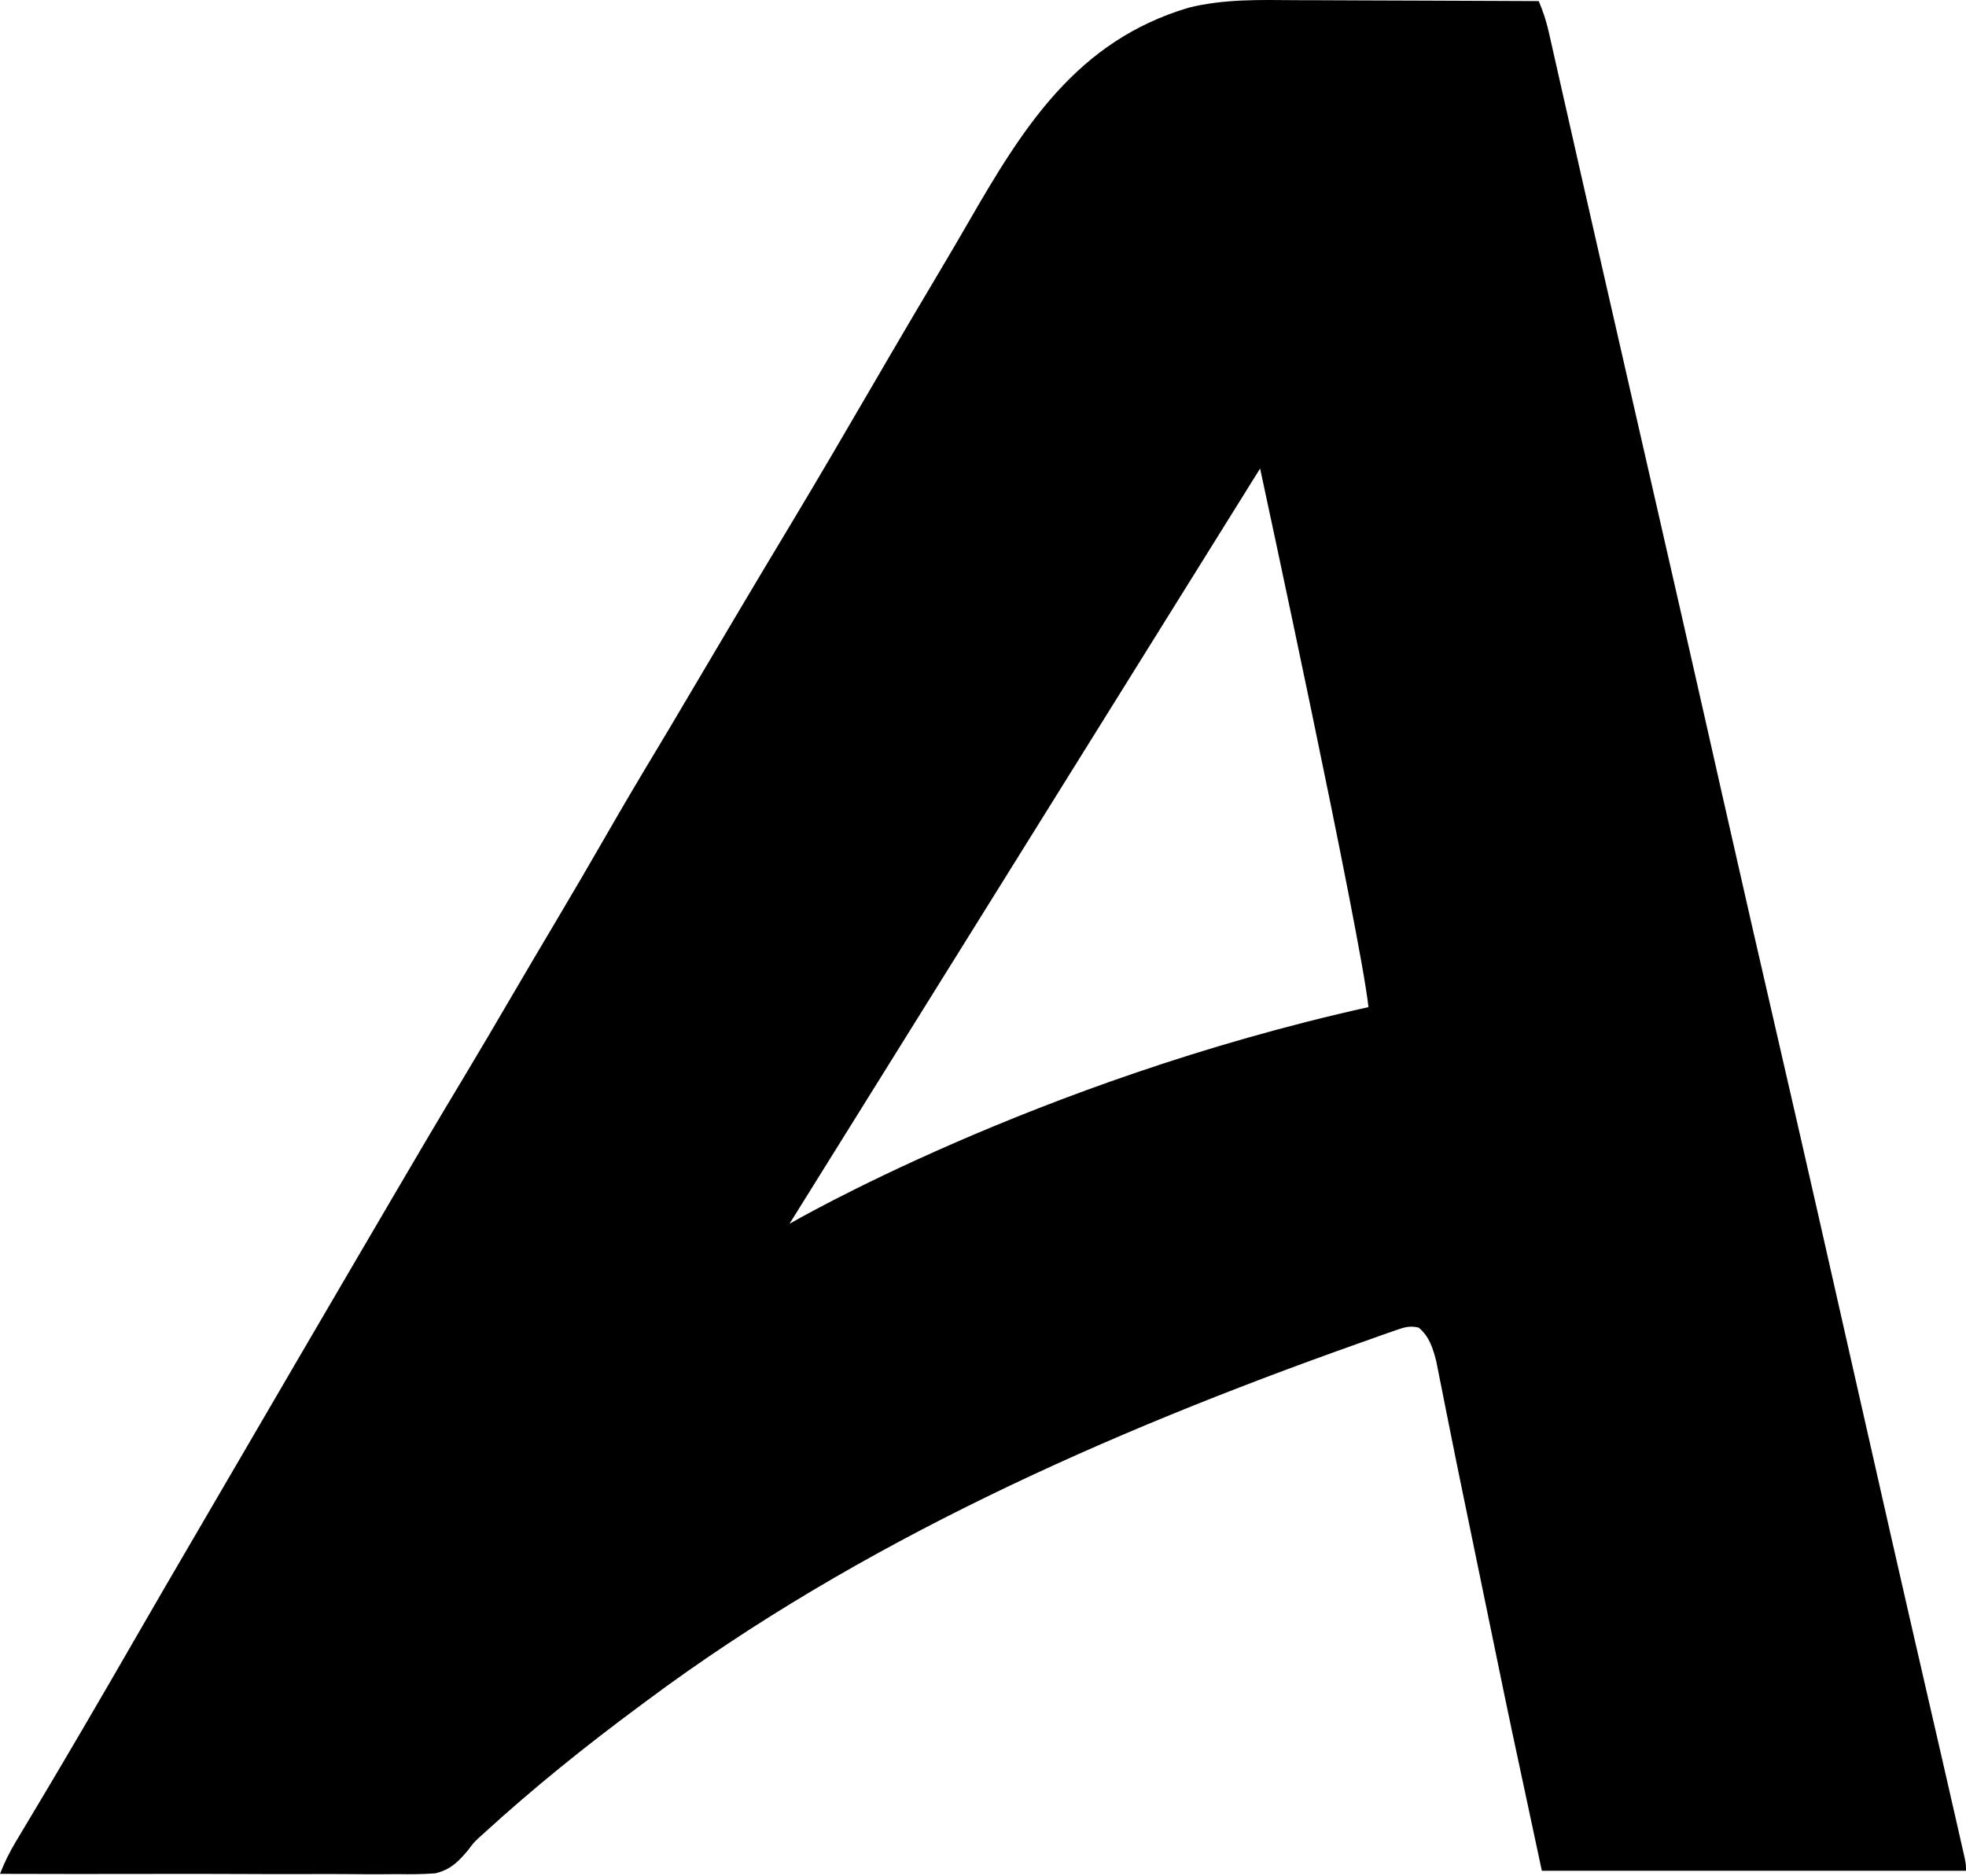 <svg width="635" height="606" viewBox="0 0 635 606" fill="none" xmlns="http://www.w3.org/2000/svg">
<path d="M383.858 2.498C395.397 -0.368 406.864 -0.028 418.68 0.058C420.947 0.064 423.214 0.068 425.48 0.071C431.402 0.082 437.324 0.112 443.245 0.145C449.305 0.176 455.366 0.19 461.426 0.205C473.284 0.237 485.142 0.288 497 0.351C498.378 3.623 499.432 6.785 500.214 10.247C500.433 11.206 500.652 12.166 500.877 13.154C501.11 14.194 501.342 15.233 501.582 16.304C501.832 17.405 502.082 18.506 502.339 19.639C503.167 23.292 503.99 26.947 504.812 30.601C505.401 33.202 505.99 35.803 506.58 38.403C507.647 43.109 508.713 47.815 509.776 52.521C512.249 63.462 514.743 74.398 517.24 85.334C518.018 88.743 518.796 92.153 519.573 95.562C522.772 109.591 525.975 123.618 529.181 137.645C531.163 146.318 533.144 154.991 535.125 163.664C535.349 164.646 535.574 165.628 535.805 166.64C540.847 188.716 545.883 210.794 550.871 232.883C551.066 233.747 551.262 234.611 551.463 235.501C553.026 242.423 554.588 249.346 556.15 256.268C562.421 284.05 568.774 311.812 575.174 339.563C583.226 374.484 591.14 409.435 599.029 444.392C606.994 479.684 615.002 514.964 623.137 550.217C625.935 562.345 628.725 574.476 631.48 586.614C631.795 588 632.111 589.386 632.428 590.772C632.863 592.678 633.294 594.585 633.726 596.491C633.972 597.577 634.219 598.663 634.474 599.782C635 602.351 635 602.351 635 604.351H498C487.636 555.987 487.636 555.987 482.875 532.851C482.36 530.355 481.844 527.858 481.329 525.361C480.099 519.401 478.872 513.441 477.645 507.481C476.896 503.848 476.147 500.215 475.398 496.583C474.941 494.364 474.484 492.144 474.027 489.925C473.479 487.264 472.93 484.603 472.38 481.942C471.103 475.754 469.839 469.564 468.607 463.367C467.978 460.206 467.343 457.047 466.707 453.887C466.407 452.386 466.109 450.884 465.815 449.382C465.411 447.313 464.996 445.246 464.578 443.179L463.872 439.614C462.75 435.417 461.635 431.688 458.188 428.871C455.008 428.116 453.053 428.957 449.98 430.035C448.751 430.46 447.522 430.885 446.255 431.323C444.899 431.811 443.543 432.299 442.188 432.789C440.764 433.292 439.339 433.795 437.915 434.298C357.67 462.796 277.585 498.27 209 549.351L206.899 550.906C189.232 563.984 172.23 577.643 156.012 592.488C155.536 592.916 155.06 593.343 154.57 593.784C152.896 595.388 152.896 595.388 151.286 597.561C148.091 601.399 145.569 603.964 140.633 605.183C136.523 605.49 132.496 605.521 128.379 605.449C126.822 605.455 125.264 605.464 123.707 605.477C119.525 605.502 115.344 605.472 111.162 605.432C106.808 605.4 102.454 605.42 98.1 605.433C90.945 605.449 83.791 605.435 76.637 605.398C67.272 605.35 57.908 605.351 48.544 605.376C32.362 605.418 16.181 605.406 0 605.351C1.436 601.666 3.062 598.372 5.098 594.976C5.725 593.924 6.353 592.871 7 591.787C7.503 590.949 7.503 590.949 8.016 590.094C9.455 587.697 10.885 585.294 12.316 582.892C13.069 581.628 13.823 580.365 14.577 579.101C18.604 572.349 22.588 565.572 26.562 558.789C26.916 558.186 27.269 557.583 27.633 556.963C33.312 547.27 38.94 537.548 44.545 527.812C50.412 517.624 56.335 507.469 62.267 497.319C65.181 492.331 68.09 487.341 71 482.351L81.5 464.351C82.077 463.362 82.654 462.372 83.249 461.352C84.418 459.348 85.588 457.345 86.757 455.341C89.637 450.403 92.516 445.466 95.394 440.527C102.402 428.505 109.426 416.492 116.468 404.49C117.191 403.258 117.914 402.025 118.637 400.793C118.996 400.18 119.356 399.567 119.727 398.935C122.266 394.606 124.8 390.274 127.332 385.941C134.596 373.517 141.912 361.127 149.339 348.799C154.828 339.673 160.215 330.489 165.59 321.296C170.402 313.065 175.253 304.859 180.125 296.664C185.401 287.786 190.605 278.869 195.75 269.914C201.089 260.622 206.53 251.401 212.066 242.226C215.096 237.203 218.083 232.154 221.062 227.101C226.488 217.906 231.926 208.72 237.375 199.539C237.783 198.852 238.19 198.165 238.61 197.457C243.921 188.509 249.259 179.579 254.625 170.664C264.104 154.905 273.37 139.02 282.625 123.129C283.771 121.161 284.917 119.194 286.062 117.226C286.623 116.263 287.184 115.3 287.762 114.308C292.806 105.658 297.912 97.044 303.03 88.437C306.286 82.957 309.522 77.466 312.703 71.941C330.572 40.914 347.808 13.261 383.858 2.498ZM255 395.351C255 395.351 334 349.351 442 325.351C439.592 302.367 407.044 151.554 407 151.351L255 395.351Z" fill="black"/>
</svg>
